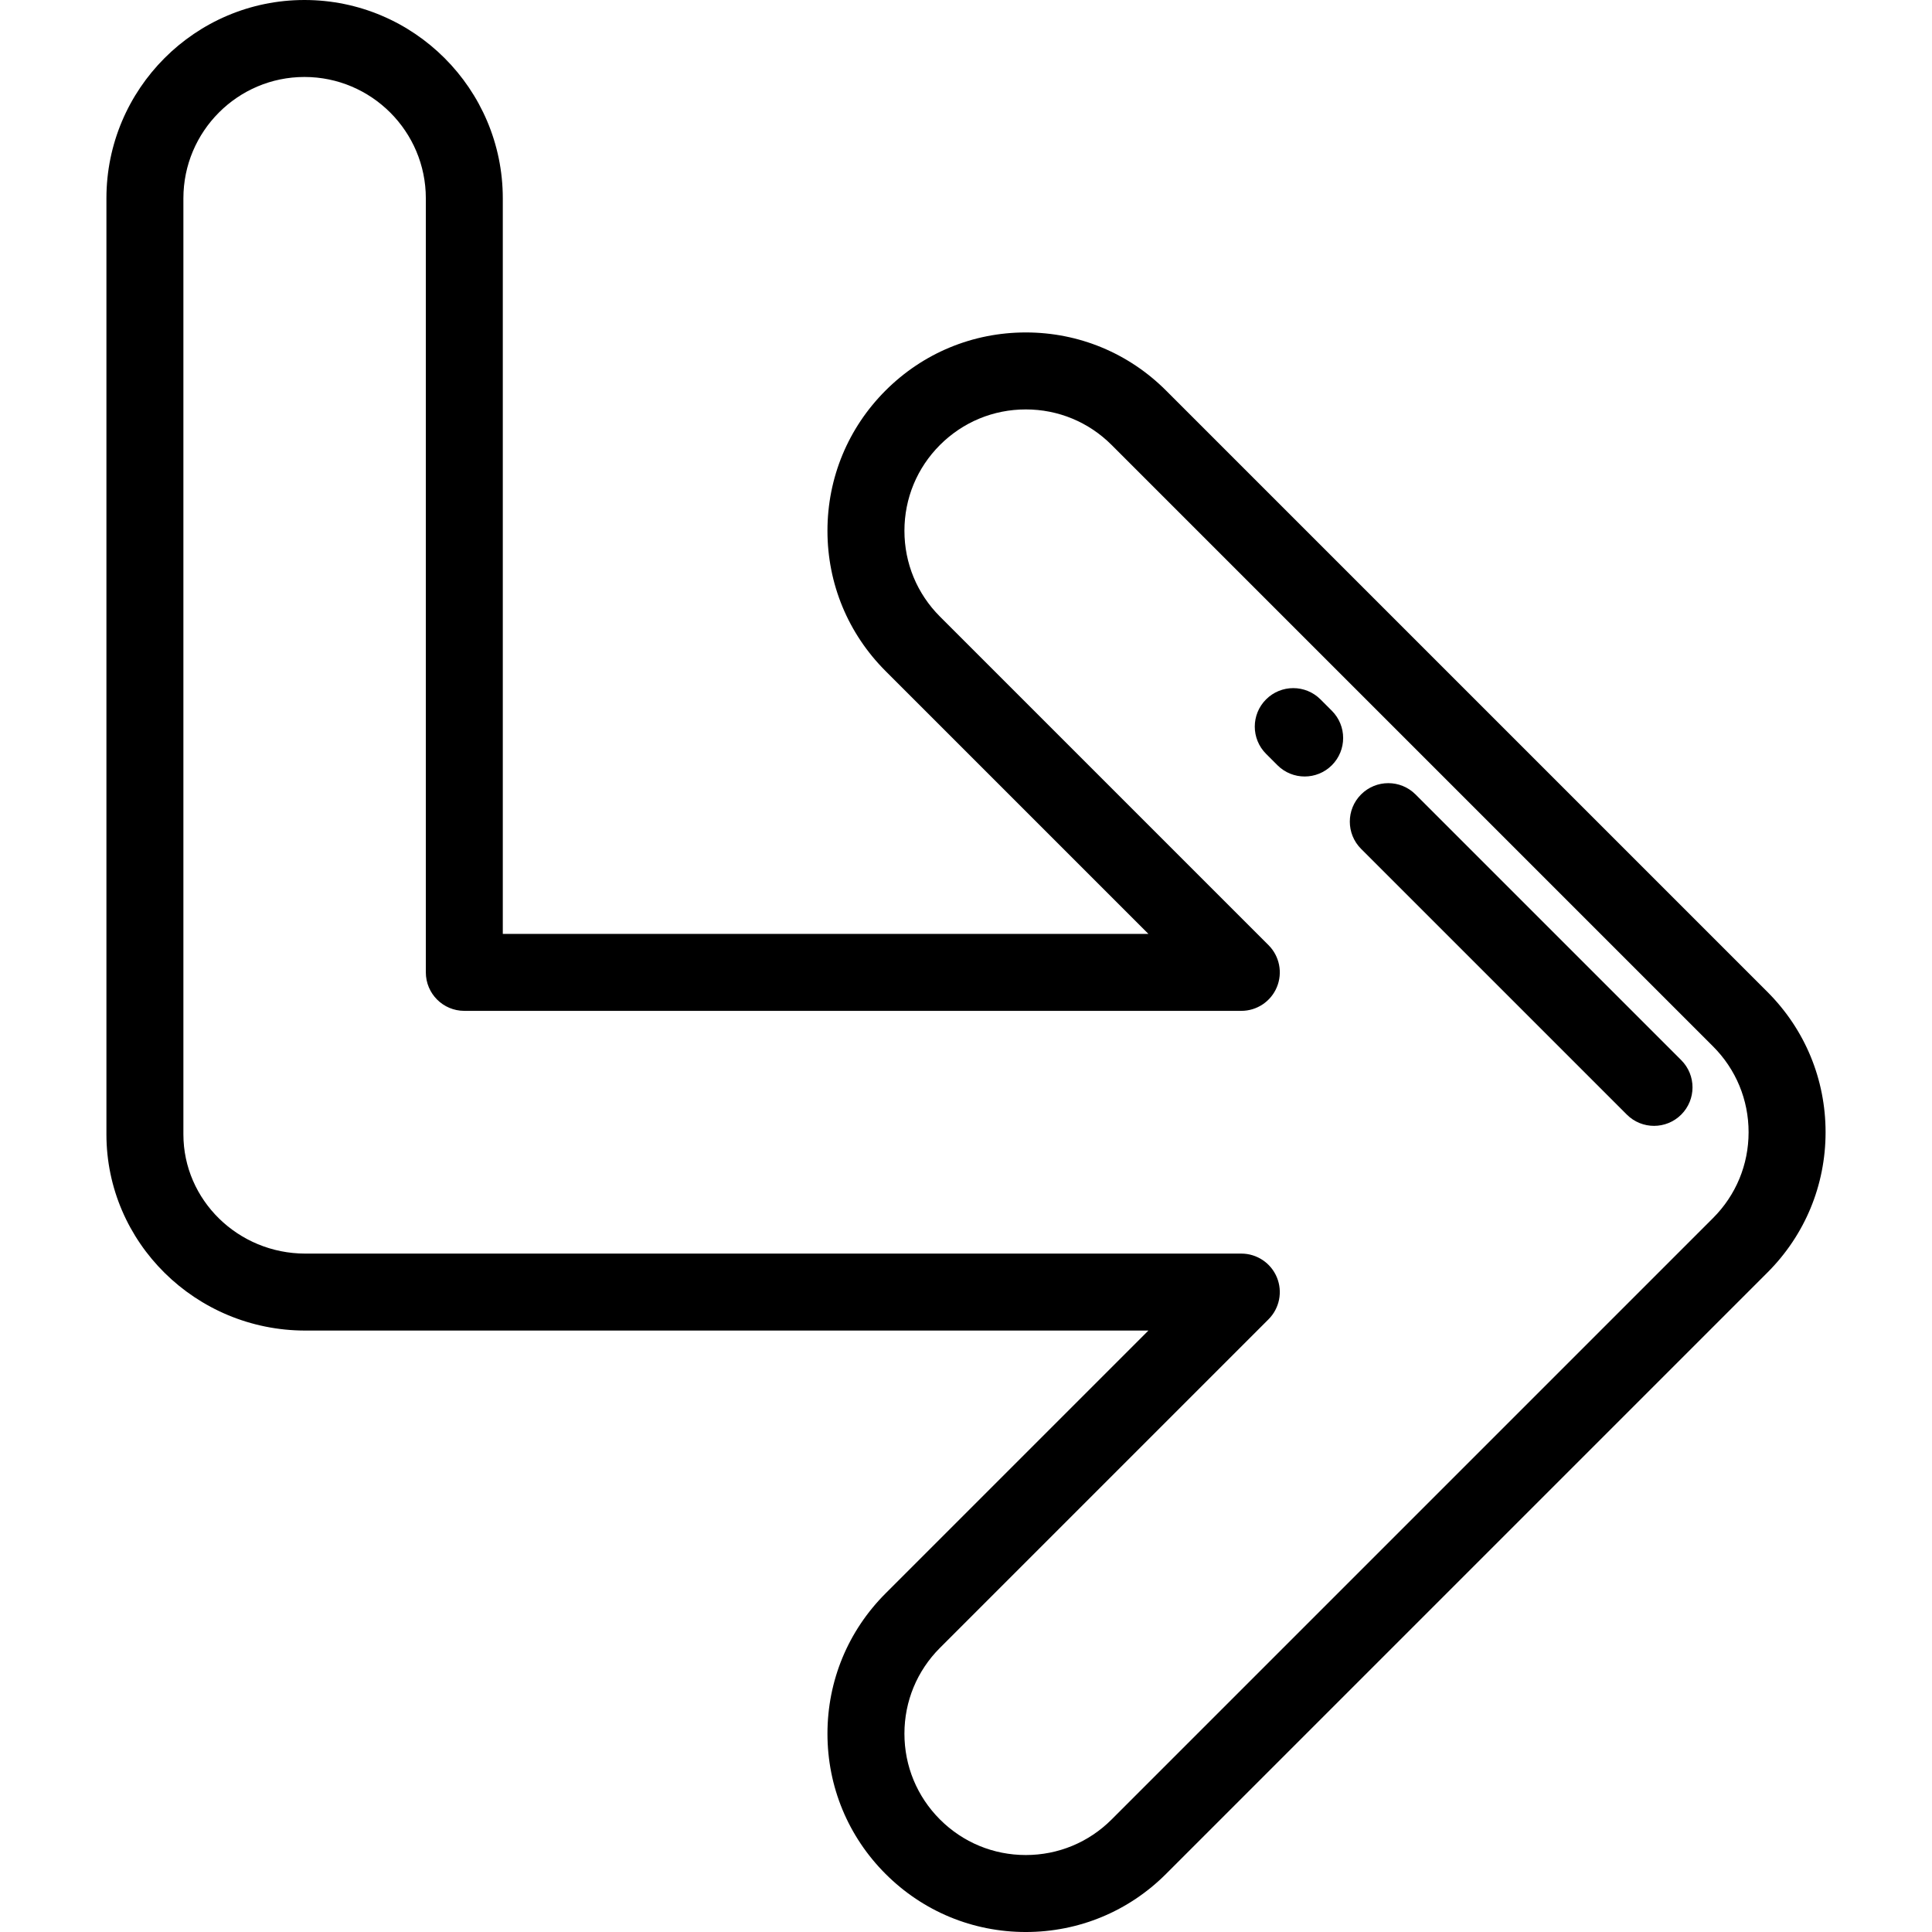 <?xml version="1.0" encoding="iso-8859-1"?>
<!-- Generator: Adobe Illustrator 19.0.0, SVG Export Plug-In . SVG Version: 6.00 Build 0)  -->
<svg version="1.1" id="Layer_1" xmlns="http://www.w3.org/2000/svg" xmlns:xlink="http://www.w3.org/1999/xlink" x="0px" y="0px"
	 viewBox="0 0 512 512" style="enable-background:new 0 0 512 512;" xml:space="preserve">
<g>
	<g>
		<path d="M468.402,262.884L309.013,103.497c-9.927-9.928-23.127-15.396-37.166-15.396c-14.039,0-27.24,5.468-37.168,15.395
			c-9.928,9.928-15.395,23.127-15.395,37.167s5.468,27.24,15.395,37.168l69.66,69.657H133.247V52.562
			C133.247,23.58,109.668,0,80.685,0C51.746,0,28.202,23.58,28.203,52.562v248.042c0,28.678,23.649,52.01,52.719,52.01H304.34
			l-69.66,69.658c-9.928,9.928-15.395,23.128-15.395,37.168s5.468,27.239,15.395,37.167c9.928,9.928,23.128,15.395,37.168,15.395
			s27.239-5.468,37.166-15.395l159.388-159.388c9.928-9.928,15.395-23.128,15.395-37.166S478.329,272.813,468.402,262.884z
			 M453.976,322.795L294.589,482.182c-6.075,6.075-14.151,9.42-22.742,9.42c-8.592,0-16.67-3.345-22.744-9.42
			s-9.42-14.152-9.42-22.743c0-8.592,3.345-16.669,9.42-22.743l87.071-87.07c2.916-2.917,3.789-7.304,2.211-11.115
			c-1.579-3.81-5.297-6.296-9.423-6.296H80.921c-17.821,0-32.32-14.181-32.32-31.611V52.562c0-17.735,14.393-32.163,32.085-32.163
			c17.735,0,32.164,14.428,32.164,32.163v205.126c0,5.633,4.567,10.199,10.199,10.199h205.914c4.126,0,7.844-2.485,9.423-6.296
			c1.578-3.811,0.705-8.198-2.211-11.115l-87.071-87.069c-6.075-6.075-9.42-14.152-9.42-22.744c0-8.591,3.345-16.668,9.42-22.742
			s14.152-9.42,22.744-9.42c8.591,0,16.668,3.345,22.742,9.42l159.386,159.387c6.075,6.076,9.42,14.152,9.42,22.743
			C463.396,308.642,460.051,316.719,453.976,322.795z"/>
	</g>
</g>
<g>
	<g>
		<path d="M352.961,188.366l-3.019-3.019c-3.985-3.983-10.441-3.983-14.425,0c-3.983,3.984-3.983,10.442,0,14.425l3.019,3.019
			c1.992,1.992,4.601,2.987,7.212,2.987c2.611,0,5.22-0.995,7.213-2.987C356.944,198.807,356.944,192.349,352.961,188.366z"/>
	</g>
</g>
<g>
	<g>
		<path d="M445.547,280.952l-70.42-70.42c-3.985-3.983-10.441-3.983-14.425,0c-3.983,3.984-3.983,10.442,0,14.425l70.42,70.42
			c1.992,1.992,4.601,2.987,7.212,2.987c2.611,0,5.221-0.995,7.213-2.987C449.529,291.393,449.529,284.935,445.547,280.952z"/>
	</g>
</g>
<g>
</g>
<g>
</g>
<g>
</g>
<g>
</g>
<g>
</g>
<g>
</g>
<g>
</g>
<g>
</g>
<g>
</g>
<g>
</g>
<g>
</g>
<g>
</g>
<g>
</g>
<g>
</g>
<g>
</g>
</svg>
